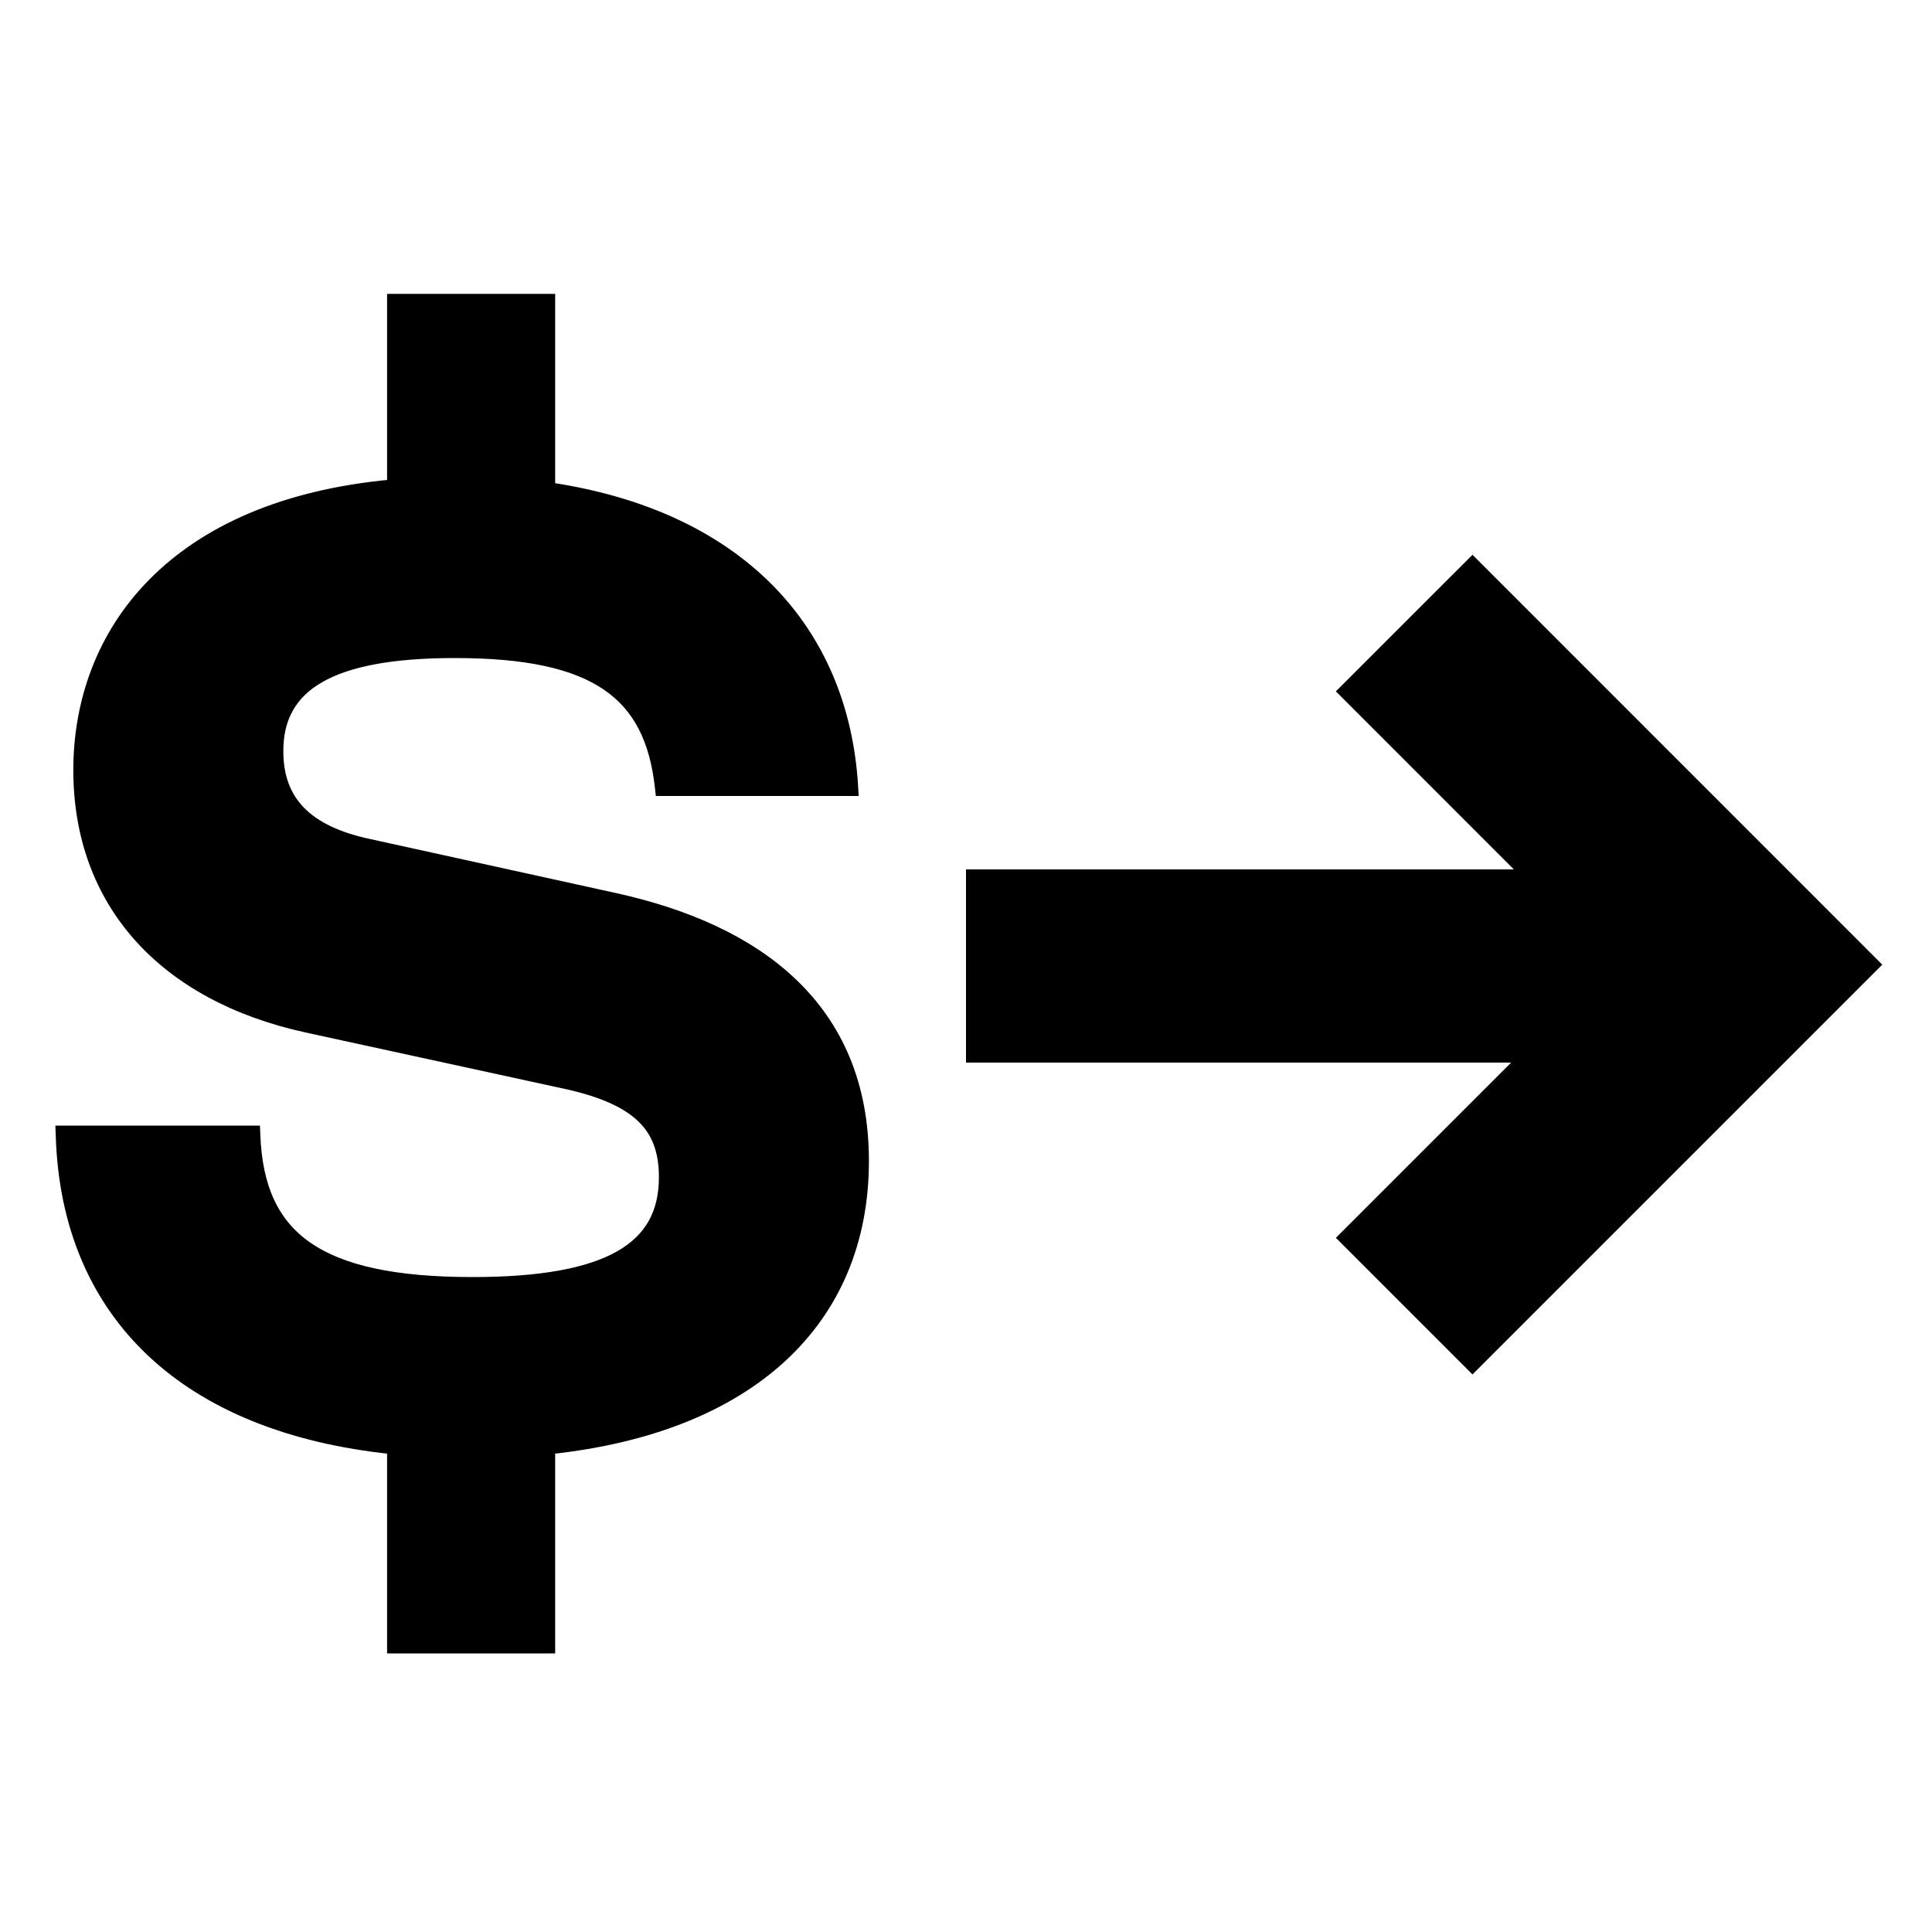 <svg width="20" height="20" viewBox="0 0 20 20" fill="none" xmlns="http://www.w3.org/2000/svg">
<path d="M5.647 17.066H5.697V17.016V15.003C6.726 14.893 7.533 14.566 8.087 14.06C8.649 13.546 8.945 12.85 8.945 12.018C8.945 11.221 8.67 10.62 8.208 10.178C7.748 9.737 7.105 9.457 6.372 9.295L6.372 9.295L3.824 8.735L3.823 8.735C3.5 8.666 3.265 8.554 3.112 8.397C2.96 8.242 2.883 8.038 2.883 7.776C2.883 7.604 2.917 7.457 2.987 7.333C3.056 7.209 3.161 7.104 3.308 7.02C3.602 6.849 4.061 6.762 4.709 6.762C5.441 6.762 5.943 6.87 6.275 7.095C6.604 7.317 6.774 7.658 6.829 8.146L6.834 8.19H6.879H8.783H8.836L8.833 8.137C8.783 7.321 8.485 6.616 7.949 6.08C7.42 5.552 6.665 5.19 5.697 5.045V3.142V3.092H5.647H4.107H4.057V3.142V5.014C2.917 5.119 2.108 5.501 1.581 6.035C1.047 6.575 0.809 7.268 0.809 7.972C0.809 8.655 1.026 9.241 1.432 9.697C1.838 10.153 2.429 10.476 3.172 10.639L3.172 10.639L5.874 11.227C5.874 11.227 5.874 11.227 5.874 11.227C6.242 11.31 6.49 11.423 6.646 11.576C6.801 11.727 6.871 11.923 6.871 12.186C6.871 12.372 6.834 12.53 6.759 12.664C6.684 12.797 6.57 12.908 6.412 12.998C6.092 13.179 5.596 13.27 4.891 13.27C4.089 13.27 3.538 13.151 3.183 12.904C2.833 12.661 2.665 12.286 2.645 11.75L2.643 11.702H2.595H0.677H0.625L0.627 11.754C0.655 12.682 0.978 13.444 1.57 14C2.153 14.548 2.993 14.892 4.057 15.003V17.016V17.066H4.107H5.647Z" fill="black" stroke="black" stroke-width="0.1"/>
<path d="M10 9H18V11H10V9Z" fill="black"/>
<path d="M14.536 6.45L18.071 9.986L14.536 13.521" stroke="black" stroke-width="2"/>
</svg>
